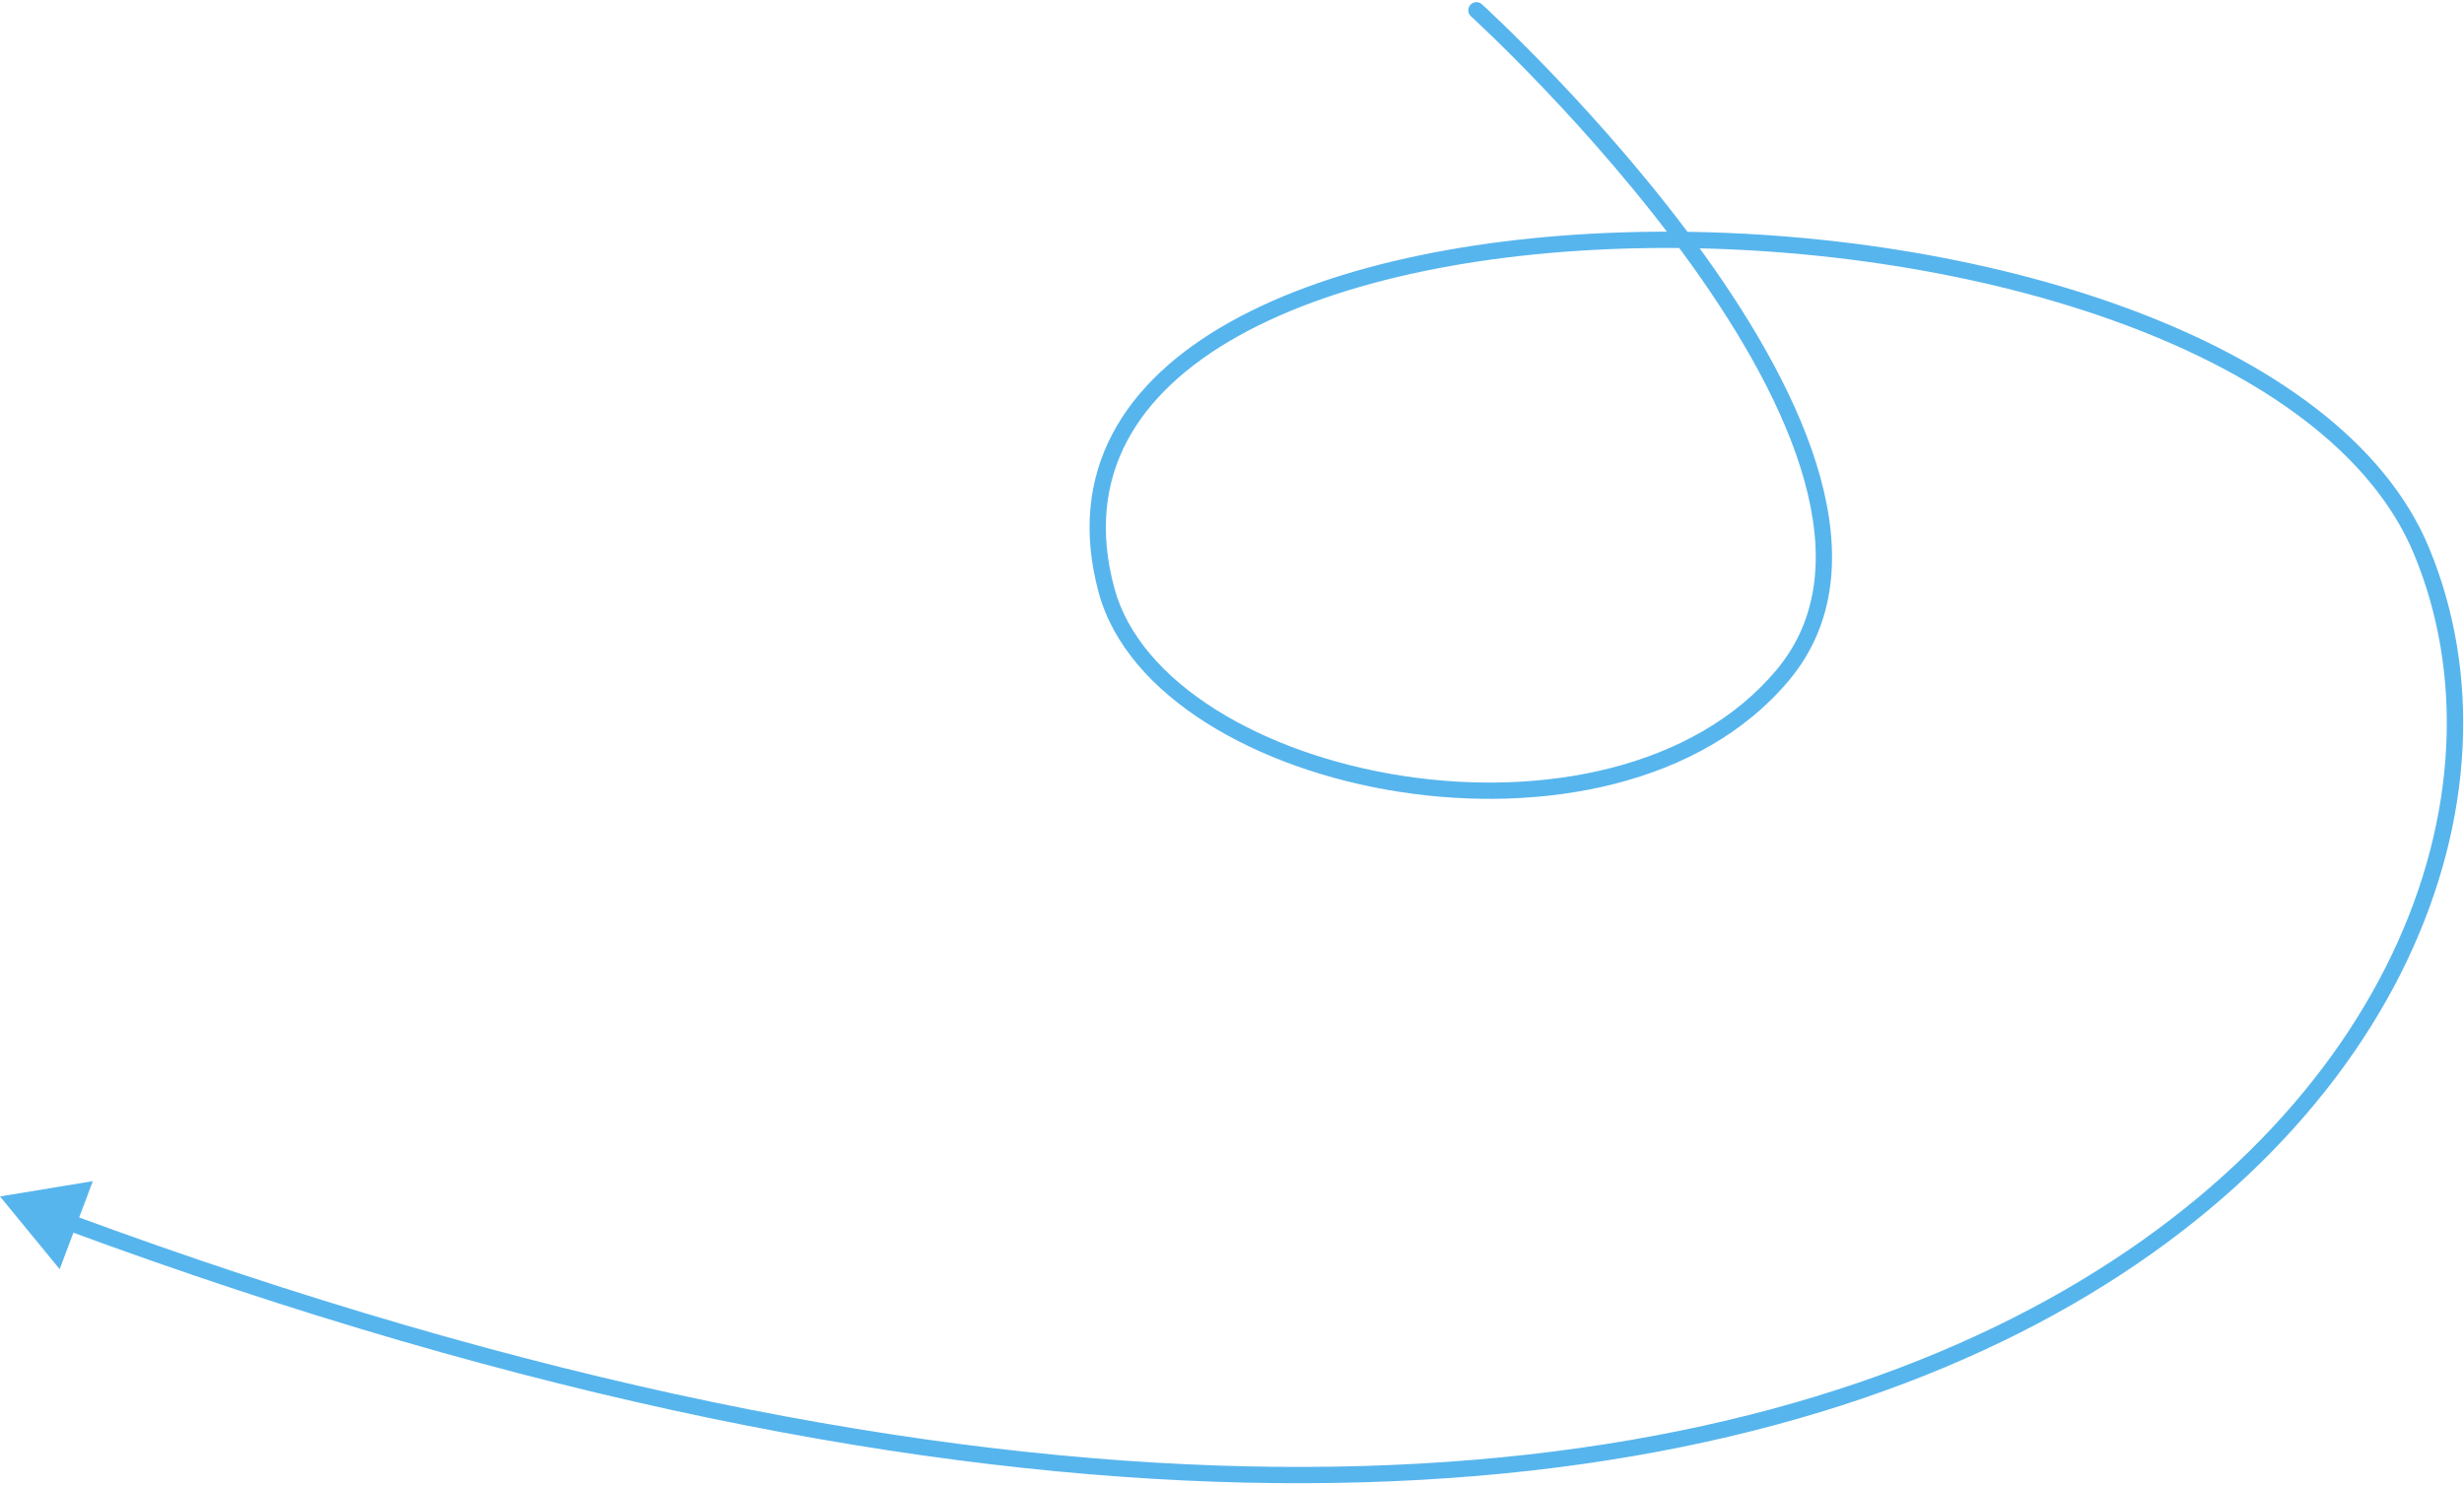 <?xml version="1.0" encoding="UTF-8"?> <svg xmlns="http://www.w3.org/2000/svg" width="756" height="456" viewBox="0 0 756 456" fill="none"><path d="M454.682 1.31C453.66 0.381 452.079 0.456 451.15 1.477C450.221 2.498 450.296 4.08 451.317 5.009L454.682 1.31ZM-9.05547e-06 367.159L18.306 389.479L28.483 362.465L-9.05547e-06 367.159ZM547 207.159L545.082 205.556L547 207.159ZM339.5 181.159L337.086 181.812L339.5 181.159ZM743.002 169.159L745.311 168.203L743.002 169.159ZM452.999 3.159C451.317 5.009 451.317 5.009 451.318 5.01C451.319 5.01 451.32 5.012 451.322 5.013C451.326 5.017 451.332 5.023 451.341 5.031C451.358 5.046 451.384 5.07 451.419 5.102C451.489 5.166 451.594 5.263 451.733 5.391C452.011 5.648 452.425 6.031 452.964 6.536C454.041 7.545 455.618 9.036 457.607 10.961C461.584 14.81 467.209 20.388 473.786 27.292C486.945 41.109 503.884 60.206 519.059 81.373C534.255 102.57 547.569 125.687 553.631 147.554C559.683 169.389 558.421 189.591 545.082 205.556L548.919 208.762C563.701 191.07 564.748 168.943 558.449 146.218C552.158 123.524 538.456 99.848 523.122 78.46C507.766 57.041 490.66 37.76 477.406 23.844C470.776 16.883 465.103 11.256 461.084 7.367C459.074 5.423 457.477 3.912 456.382 2.886C455.834 2.373 455.411 1.981 455.124 1.716C454.98 1.584 454.871 1.483 454.797 1.415C454.759 1.381 454.731 1.356 454.712 1.338C454.702 1.329 454.695 1.322 454.69 1.318C454.687 1.316 454.685 1.314 454.684 1.312C454.683 1.311 454.682 1.31 452.999 3.159ZM545.082 205.556C519.707 235.927 473.043 244.711 430.185 238.065C408.829 234.754 388.653 227.636 372.854 217.656C357.032 207.66 345.818 194.943 341.913 180.506L337.086 181.812C341.432 197.876 353.735 211.492 370.184 221.883C386.657 232.289 407.507 239.609 429.419 243.006C473.094 249.779 521.931 241.063 548.919 208.762L545.082 205.556ZM341.913 180.506C337.218 163.149 339.035 148.194 345.756 135.444C352.508 122.639 364.325 111.839 379.991 103.093C411.365 85.577 457.592 76.63 506.945 76.118C556.251 75.606 608.363 83.519 651.363 99.441C694.465 115.401 727.893 139.208 740.692 170.116L745.311 168.203C731.712 135.361 696.659 110.882 653.099 94.752C609.438 78.585 556.707 70.601 506.893 71.118C457.125 71.634 409.953 80.639 377.554 98.727C361.333 107.783 348.669 119.198 341.334 133.112C333.968 147.082 332.093 163.351 337.086 181.812L341.913 180.506ZM740.692 170.116C770.93 243.14 733.67 345.907 617.334 404.596C501.062 463.253 305.898 477.62 21.856 372.721L20.123 377.411C304.881 482.574 501.61 468.577 619.586 409.06C737.5 349.575 776.846 244.358 745.311 168.203L740.692 170.116Z" fill="#57B5ED"></path></svg> 